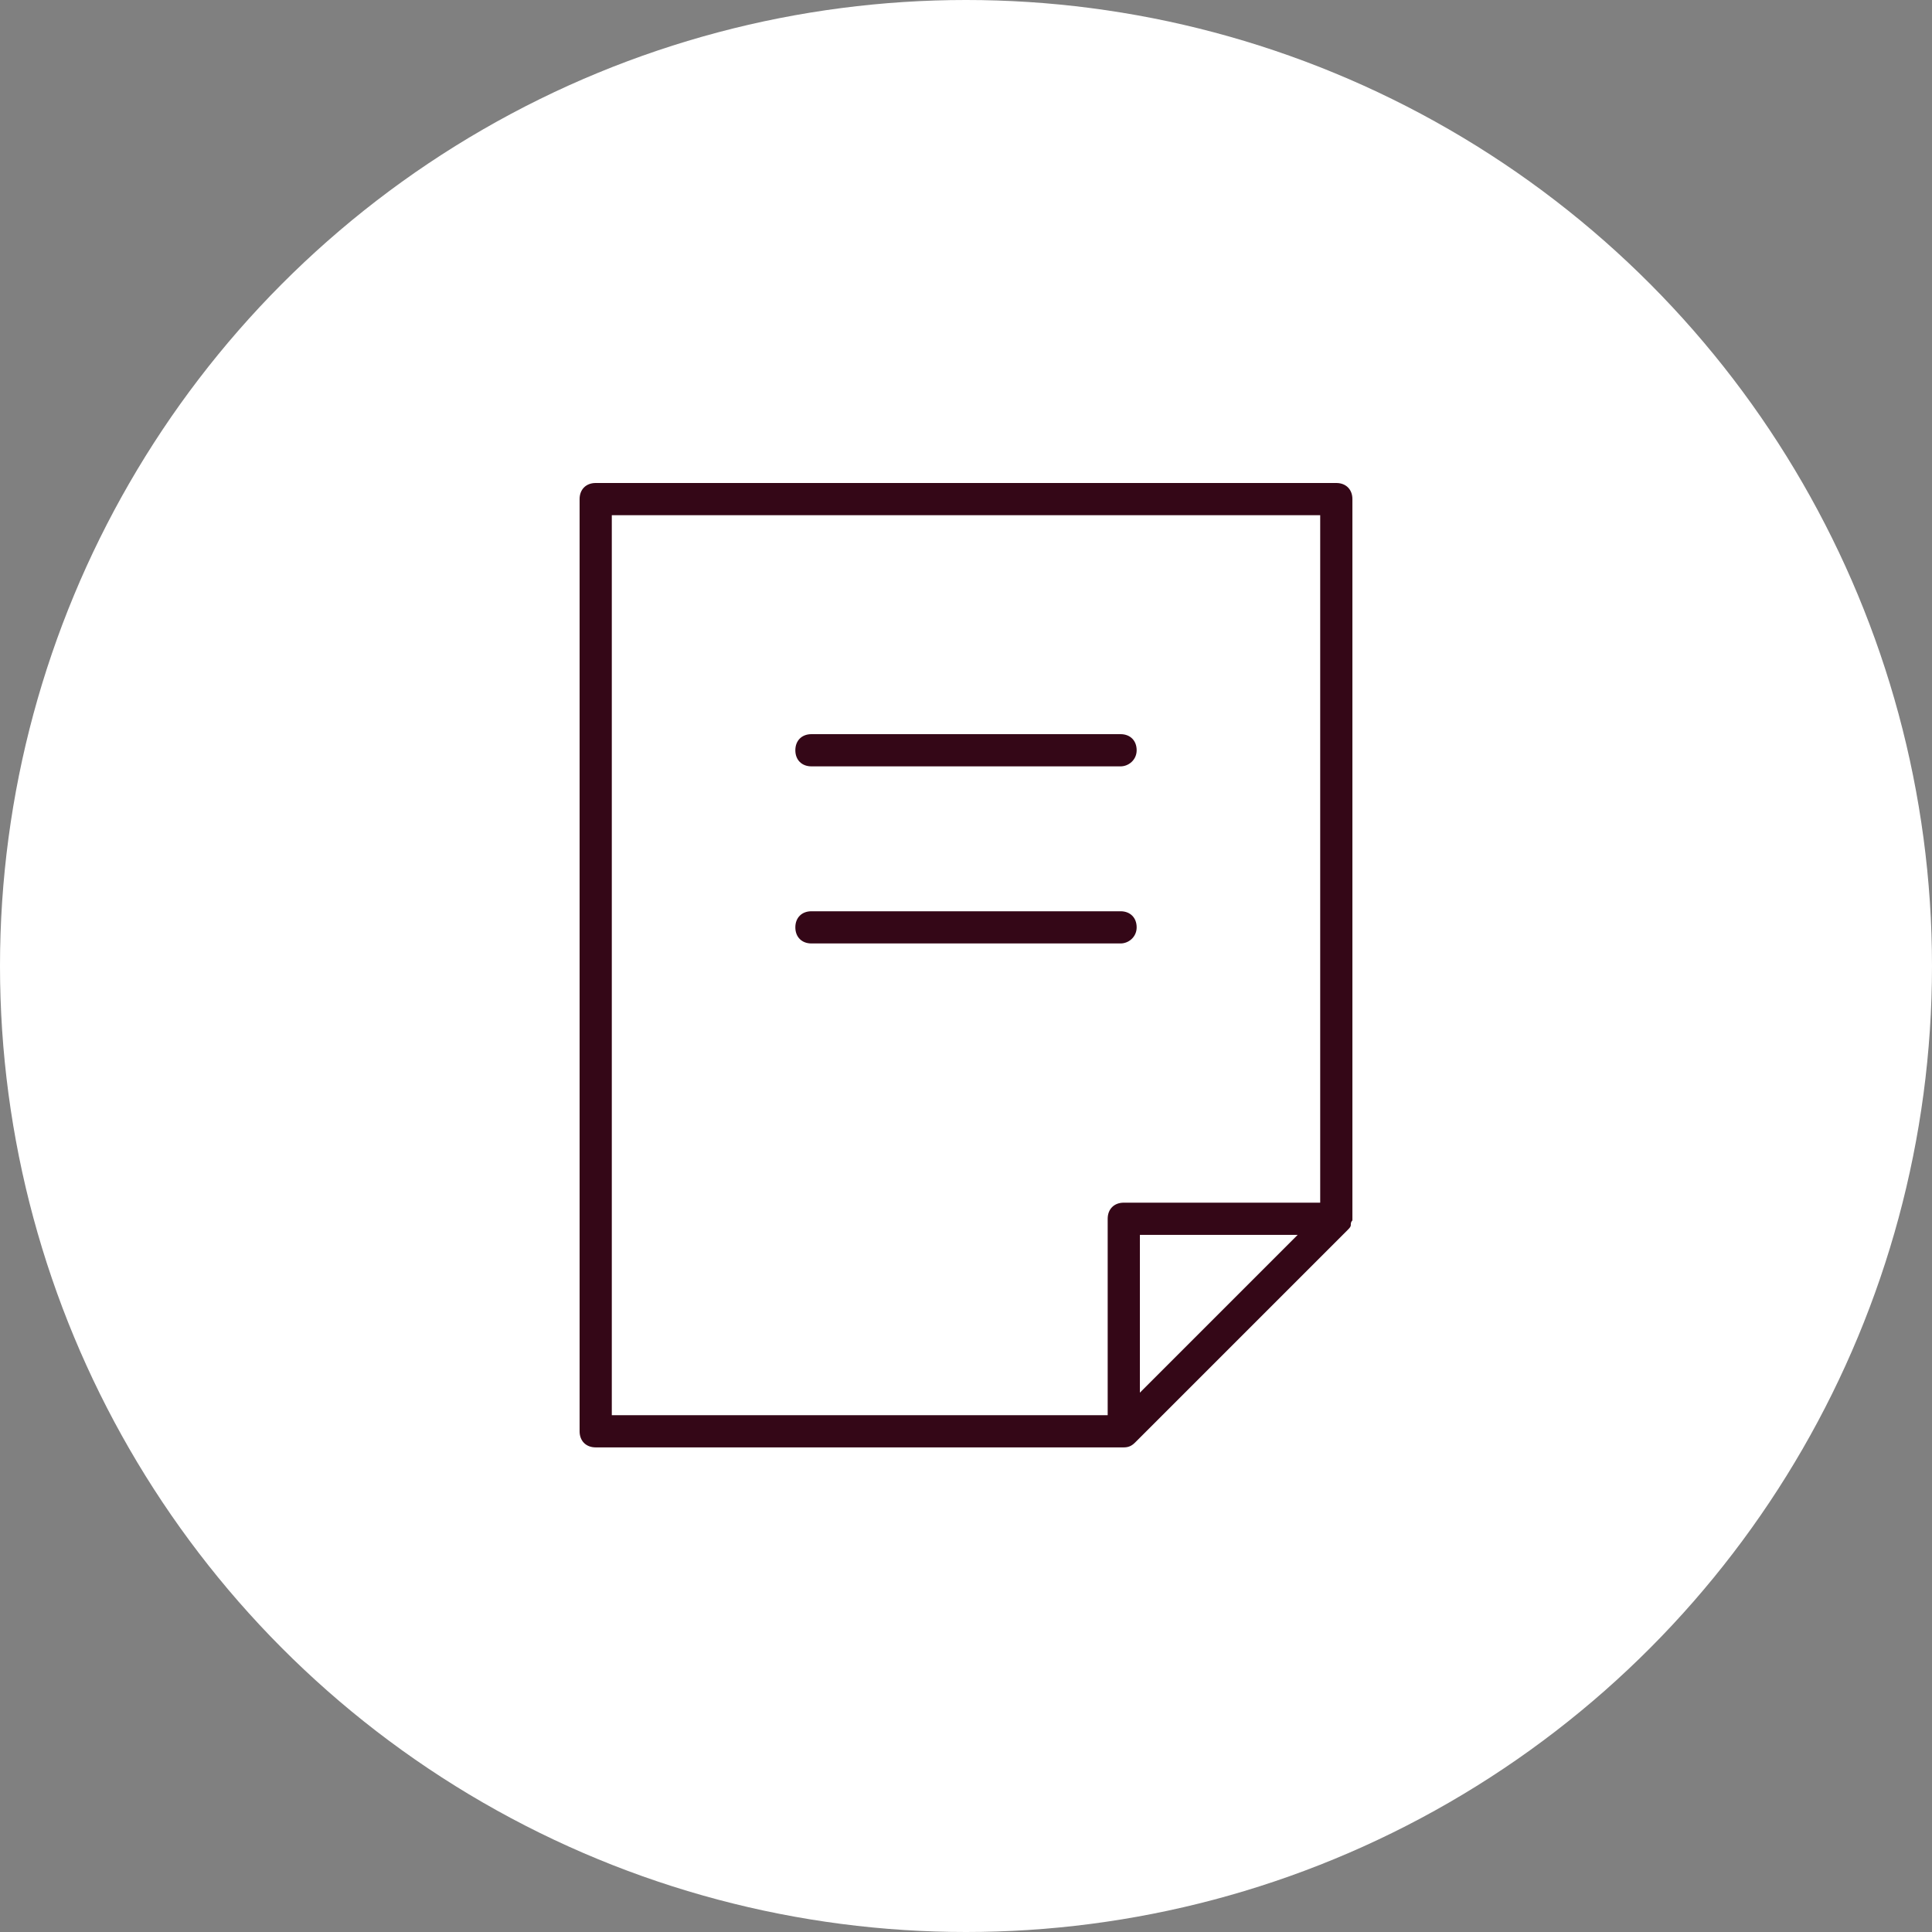 <?xml version="1.0" encoding="utf-8"?>
<!-- Generator: Adobe Illustrator 26.0.3, SVG Export Plug-In . SVG Version: 6.00 Build 0)  -->
<svg version="1.1" id="レイヤー_1" xmlns="http://www.w3.org/2000/svg" xmlns:xlink="http://www.w3.org/1999/xlink" x="0px"
	 y="0px" viewBox="0 0 120 120" style="enable-background:new 0 0 120 120;" xml:space="preserve">
<rect x="0" y="0" width="120" height="120" fill="#808080" stroke="none"/>
<style type="text/css">
	.st0{fill:#FFFFFF;}
	.st1{fill:#340717;}
</style>
<g>
	<circle class="st0" cx="60" cy="60" r="60"/>
	<path class="st1" d="M84,75.7V31c0-0.6-0.4-1-1-1H37c-0.6,0-1,0.4-1,1v57.9c0,0.6,0.4,1,1,1h32.8c0.3,0,0.5-0.1,0.7-0.3l13.2-13.2
		c0.1-0.1,0.2-0.2,0.2-0.3c0-0.1,0-0.2,0.1-0.3C84,75.7,84,75.7,84,75.7z M38,32h44v42.7H69.8c-0.6,0-1,0.4-1,1v0v12.2H38V32z
		 M70.8,76.7h9.8l-9.8,9.8V76.7z"/>
	<path class="st1" d="M69.6,47.6H50.4c-0.6,0-1-0.4-1-1s0.4-1,1-1h19.2c0.6,0,1,0.4,1,1S70.1,47.6,69.6,47.6z"/>
	<path class="st1" d="M69.6,58.6H50.4c-0.6,0-1-0.4-1-1s0.4-1,1-1h19.2c0.6,0,1,0.4,1,1S70.1,58.6,69.6,58.6z"/>
</g>
</svg>

